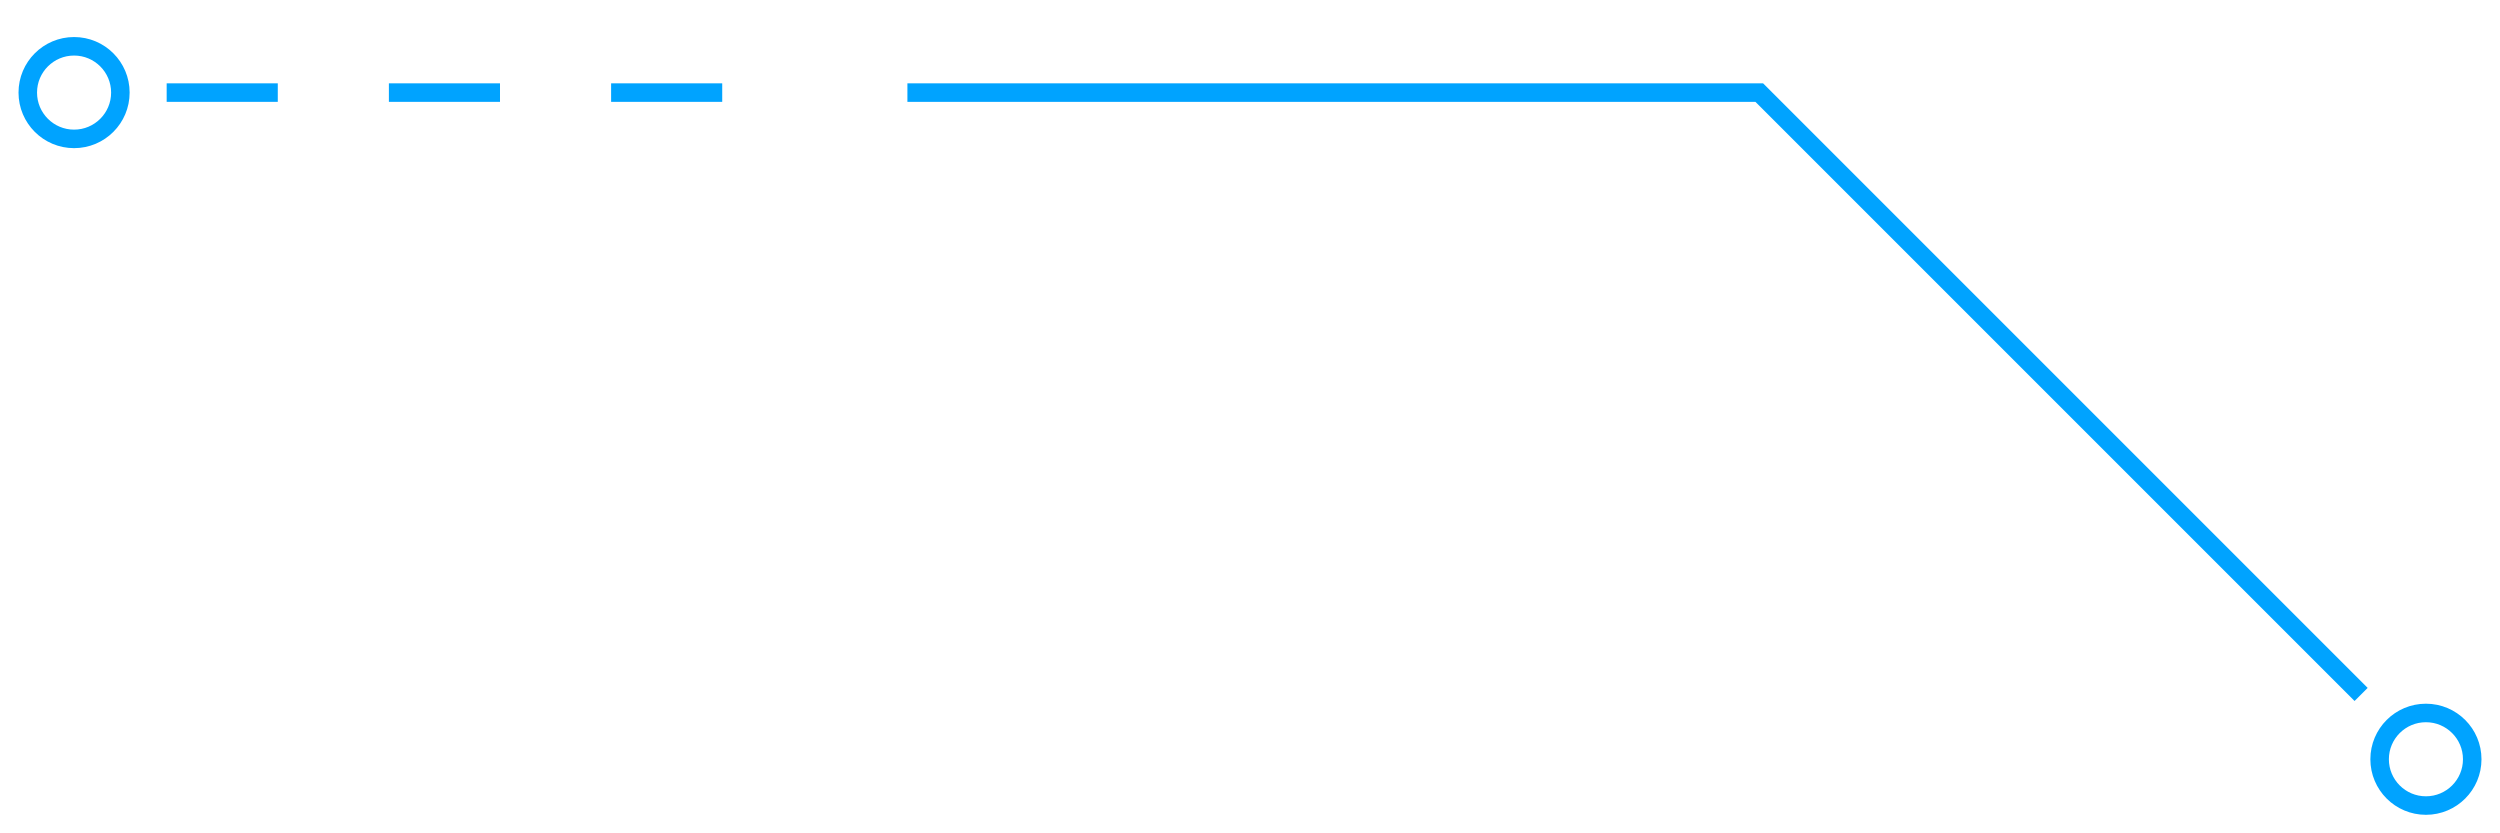 <?xml version="1.0" encoding="UTF-8"?> <svg xmlns="http://www.w3.org/2000/svg" width="135" height="45" viewBox="0 0 135 45" fill="none"> <path d="M49 5H95L127.5 37.5" stroke="#00A3FF"></path> <circle cx="131" cy="41" r="2.5" stroke="#00A3FF"></circle> <circle cx="4" cy="5" r="2.5" stroke="#00A3FF"></circle> <path d="M9 5H45" stroke="#00A3FF" stroke-dasharray="6 6"></path> </svg> 